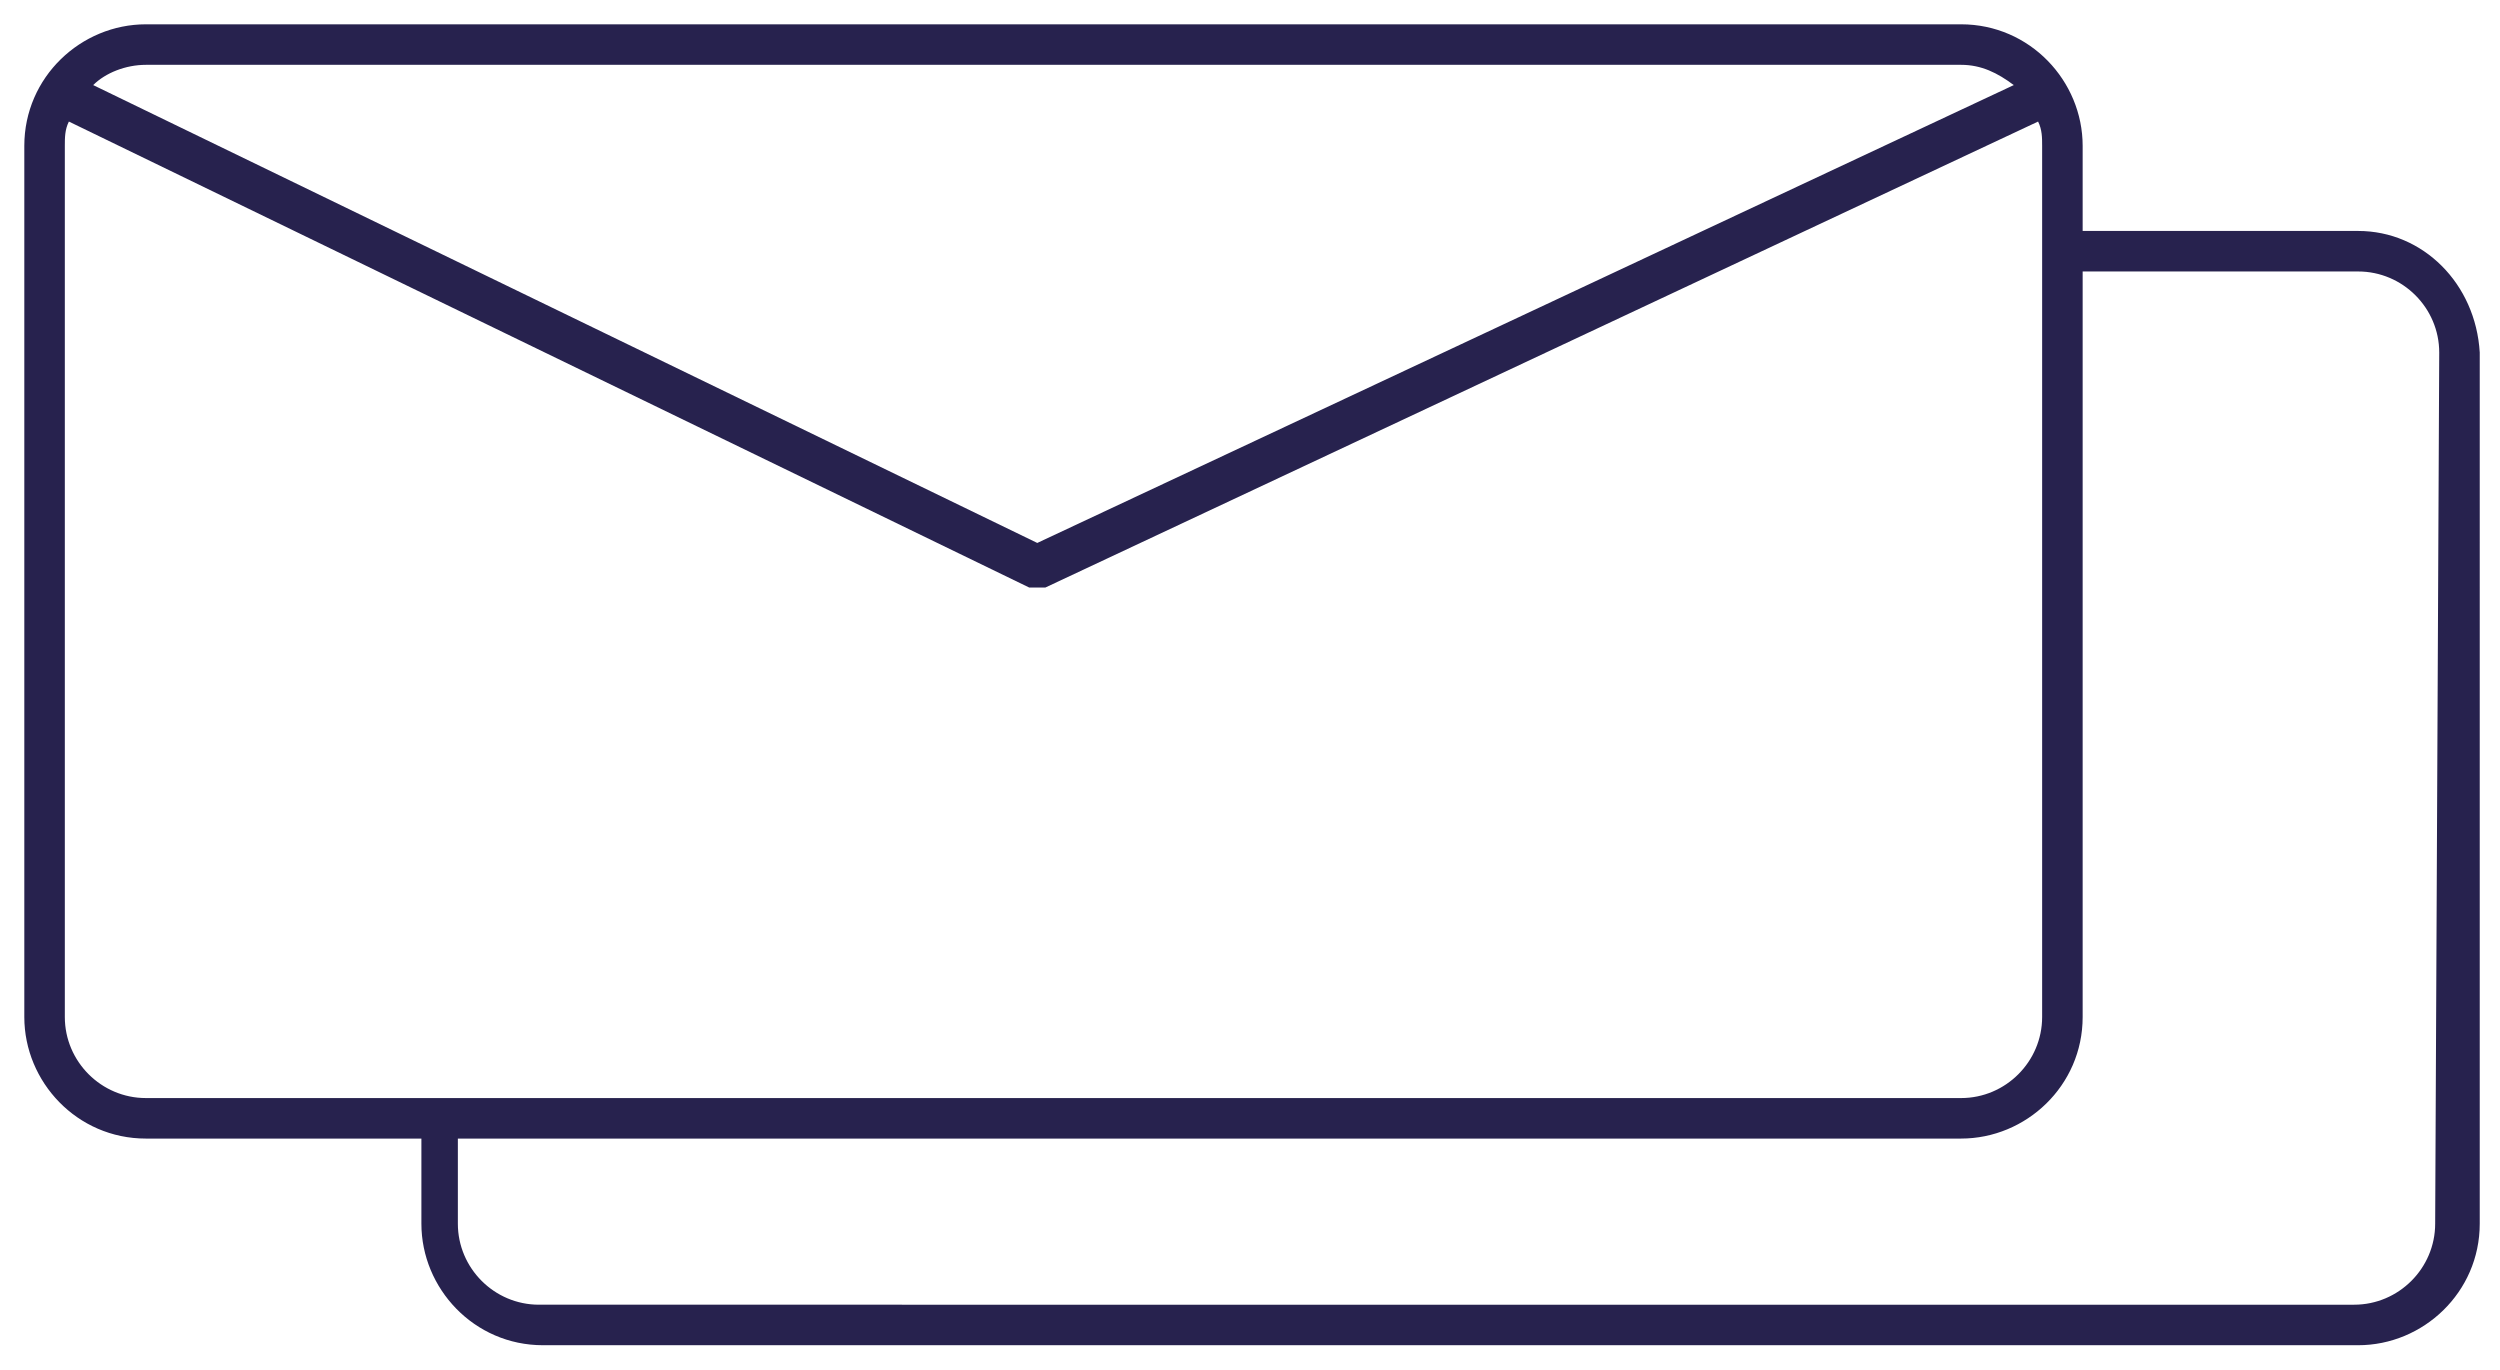 <?xml version="1.0" encoding="utf-8"?>
<!-- Generator: Adobe Illustrator 25.4.1, SVG Export Plug-In . SVG Version: 6.00 Build 0)  -->
<svg version="1.1" id="Layer_1" xmlns="http://www.w3.org/2000/svg" xmlns:xlink="http://www.w3.org/1999/xlink" x="0px" y="0px"
	 viewBox="0 0 61.7 33.8" style="enable-background:new 0 0 61.7 33.8;" xml:space="preserve">
<style type="text/css">
	.st0{fill:#27224E;}
</style>
<path class="st0" d="M58.2,5.7h-6.8V3.6c0-1.6-1.3-3-3-3H3.6c-1.6,0-3,1.3-3,3v21.5c0,1.6,1.3,3,3,3h6.8v2.1c0,1.6,1.3,3,3,3h44.8
	c1.6,0,3-1.3,3-3V8.7C61.1,7,59.8,5.7,58.2,5.7z M48.4,1.6c0.5,0,0.9,0.2,1.3,0.5L25.6,13.4L2.3,2.1c0.3-0.3,0.8-0.5,1.3-0.5
	C3.6,1.6,48.4,1.6,48.4,1.6z M1.6,25.1V3.6c0-0.2,0-0.4,0.1-0.6l23.7,11.5c0.1,0,0.1,0,0.2,0s0.1,0,0.2,0L50.3,3
	c0.1,0.2,0.1,0.4,0.1,0.6v21.5c0,1.1-0.9,2-2,2H3.6C2.5,27.1,1.6,26.2,1.6,25.1z M60.1,30.2c0,1.1-0.9,2-2,2H13.3c-1.1,0-2-0.9-2-2
	v-2.1h37.1c1.6,0,3-1.3,3-3V6.7h6.8c1.1,0,2,0.9,2,2L60.1,30.2L60.1,30.2z"/>
</svg>
